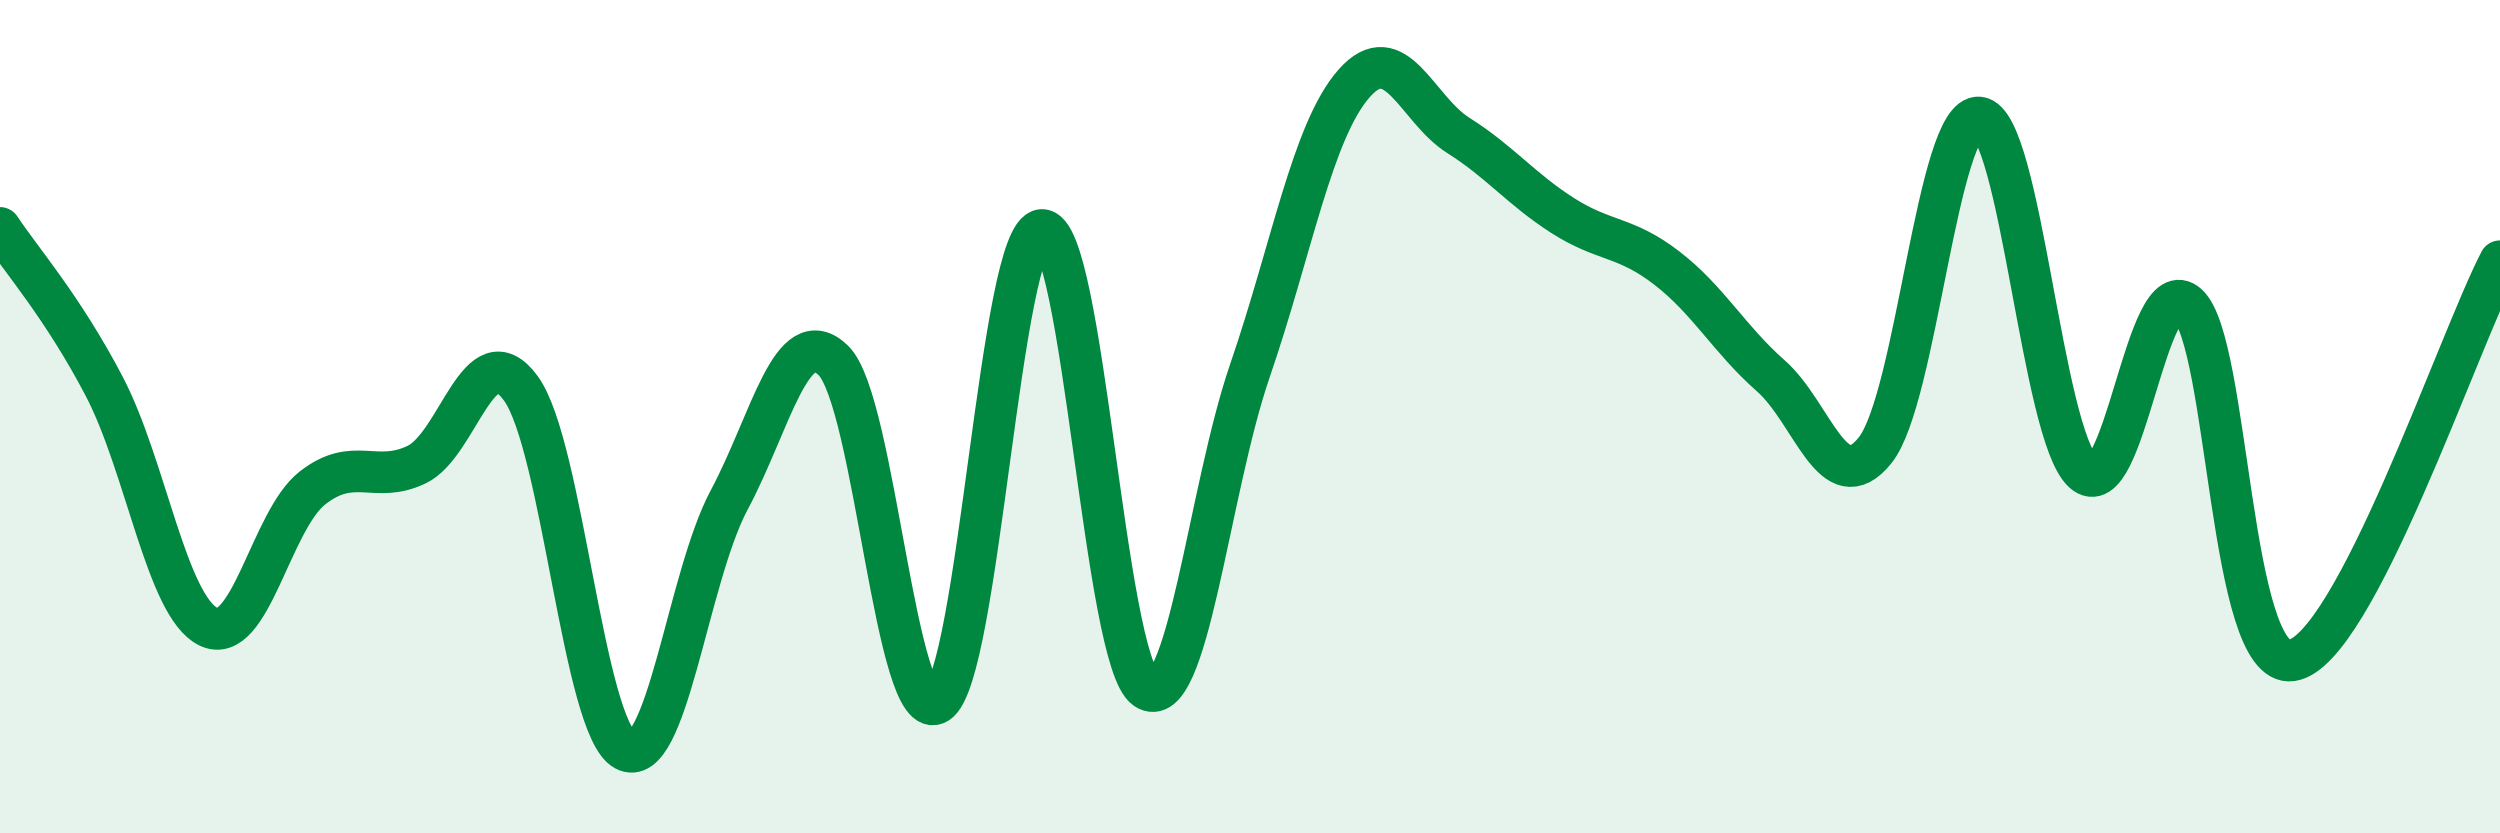 
    <svg width="60" height="20" viewBox="0 0 60 20" xmlns="http://www.w3.org/2000/svg">
      <path
        d="M 0,5.47 C 0.5,6.23 1.5,7.36 2.5,9.27 C 3.5,11.18 4,14.55 5,15.04 C 6,15.53 6.5,12.49 7.5,11.71 C 8.5,10.93 9,11.63 10,11.15 C 11,10.67 11.5,7.95 12.5,9.32 C 13.5,10.69 14,17.46 15,18 C 16,18.54 16.5,13.87 17.5,12 C 18.5,10.13 19,7.68 20,8.65 C 21,9.62 21.5,17.5 22.5,16.87 C 23.5,16.24 24,5.59 25,5.52 C 26,5.45 26.5,15.86 27.5,16.53 C 28.5,17.2 29,11.8 30,8.89 C 31,5.98 31.5,3.13 32.5,2 C 33.5,0.87 34,2.62 35,3.25 C 36,3.88 36.5,4.53 37.5,5.17 C 38.5,5.81 39,5.66 40,6.43 C 41,7.2 41.5,8.14 42.5,9.02 C 43.5,9.9 44,12.05 45,10.81 C 46,9.57 46.5,2.72 47.5,2.82 C 48.5,2.92 49,10.43 50,11.33 C 51,12.23 51.5,6.41 52.5,7.31 C 53.5,8.21 53.5,16.06 55,15.85 C 56.5,15.64 59,8.19 60,6.27L60 20L0 20Z"
        fill="#008740"
        opacity="0.1"
        stroke-linecap="round"
        stroke-linejoin="round"
      />
      <path
        d="M 0,5.47 C 0.5,6.23 1.5,7.36 2.5,9.27 C 3.5,11.18 4,14.55 5,15.04 C 6,15.53 6.5,12.49 7.5,11.71 C 8.5,10.93 9,11.63 10,11.15 C 11,10.67 11.5,7.95 12.5,9.32 C 13.5,10.69 14,17.46 15,18 C 16,18.54 16.5,13.87 17.5,12 C 18.5,10.13 19,7.68 20,8.65 C 21,9.62 21.5,17.5 22.5,16.87 C 23.5,16.24 24,5.59 25,5.52 C 26,5.45 26.5,15.86 27.5,16.53 C 28.5,17.2 29,11.8 30,8.89 C 31,5.98 31.5,3.13 32.5,2 C 33.5,0.87 34,2.62 35,3.25 C 36,3.88 36.5,4.53 37.5,5.17 C 38.5,5.81 39,5.66 40,6.43 C 41,7.2 41.5,8.14 42.5,9.02 C 43.5,9.9 44,12.05 45,10.81 C 46,9.57 46.5,2.72 47.5,2.82 C 48.5,2.92 49,10.43 50,11.33 C 51,12.23 51.5,6.41 52.5,7.31 C 53.5,8.21 53.5,16.06 55,15.85 C 56.5,15.64 59,8.19 60,6.27"
        stroke="#008740"
        stroke-width="1"
        fill="none"
        stroke-linecap="round"
        stroke-linejoin="round"
      />
    </svg>
  